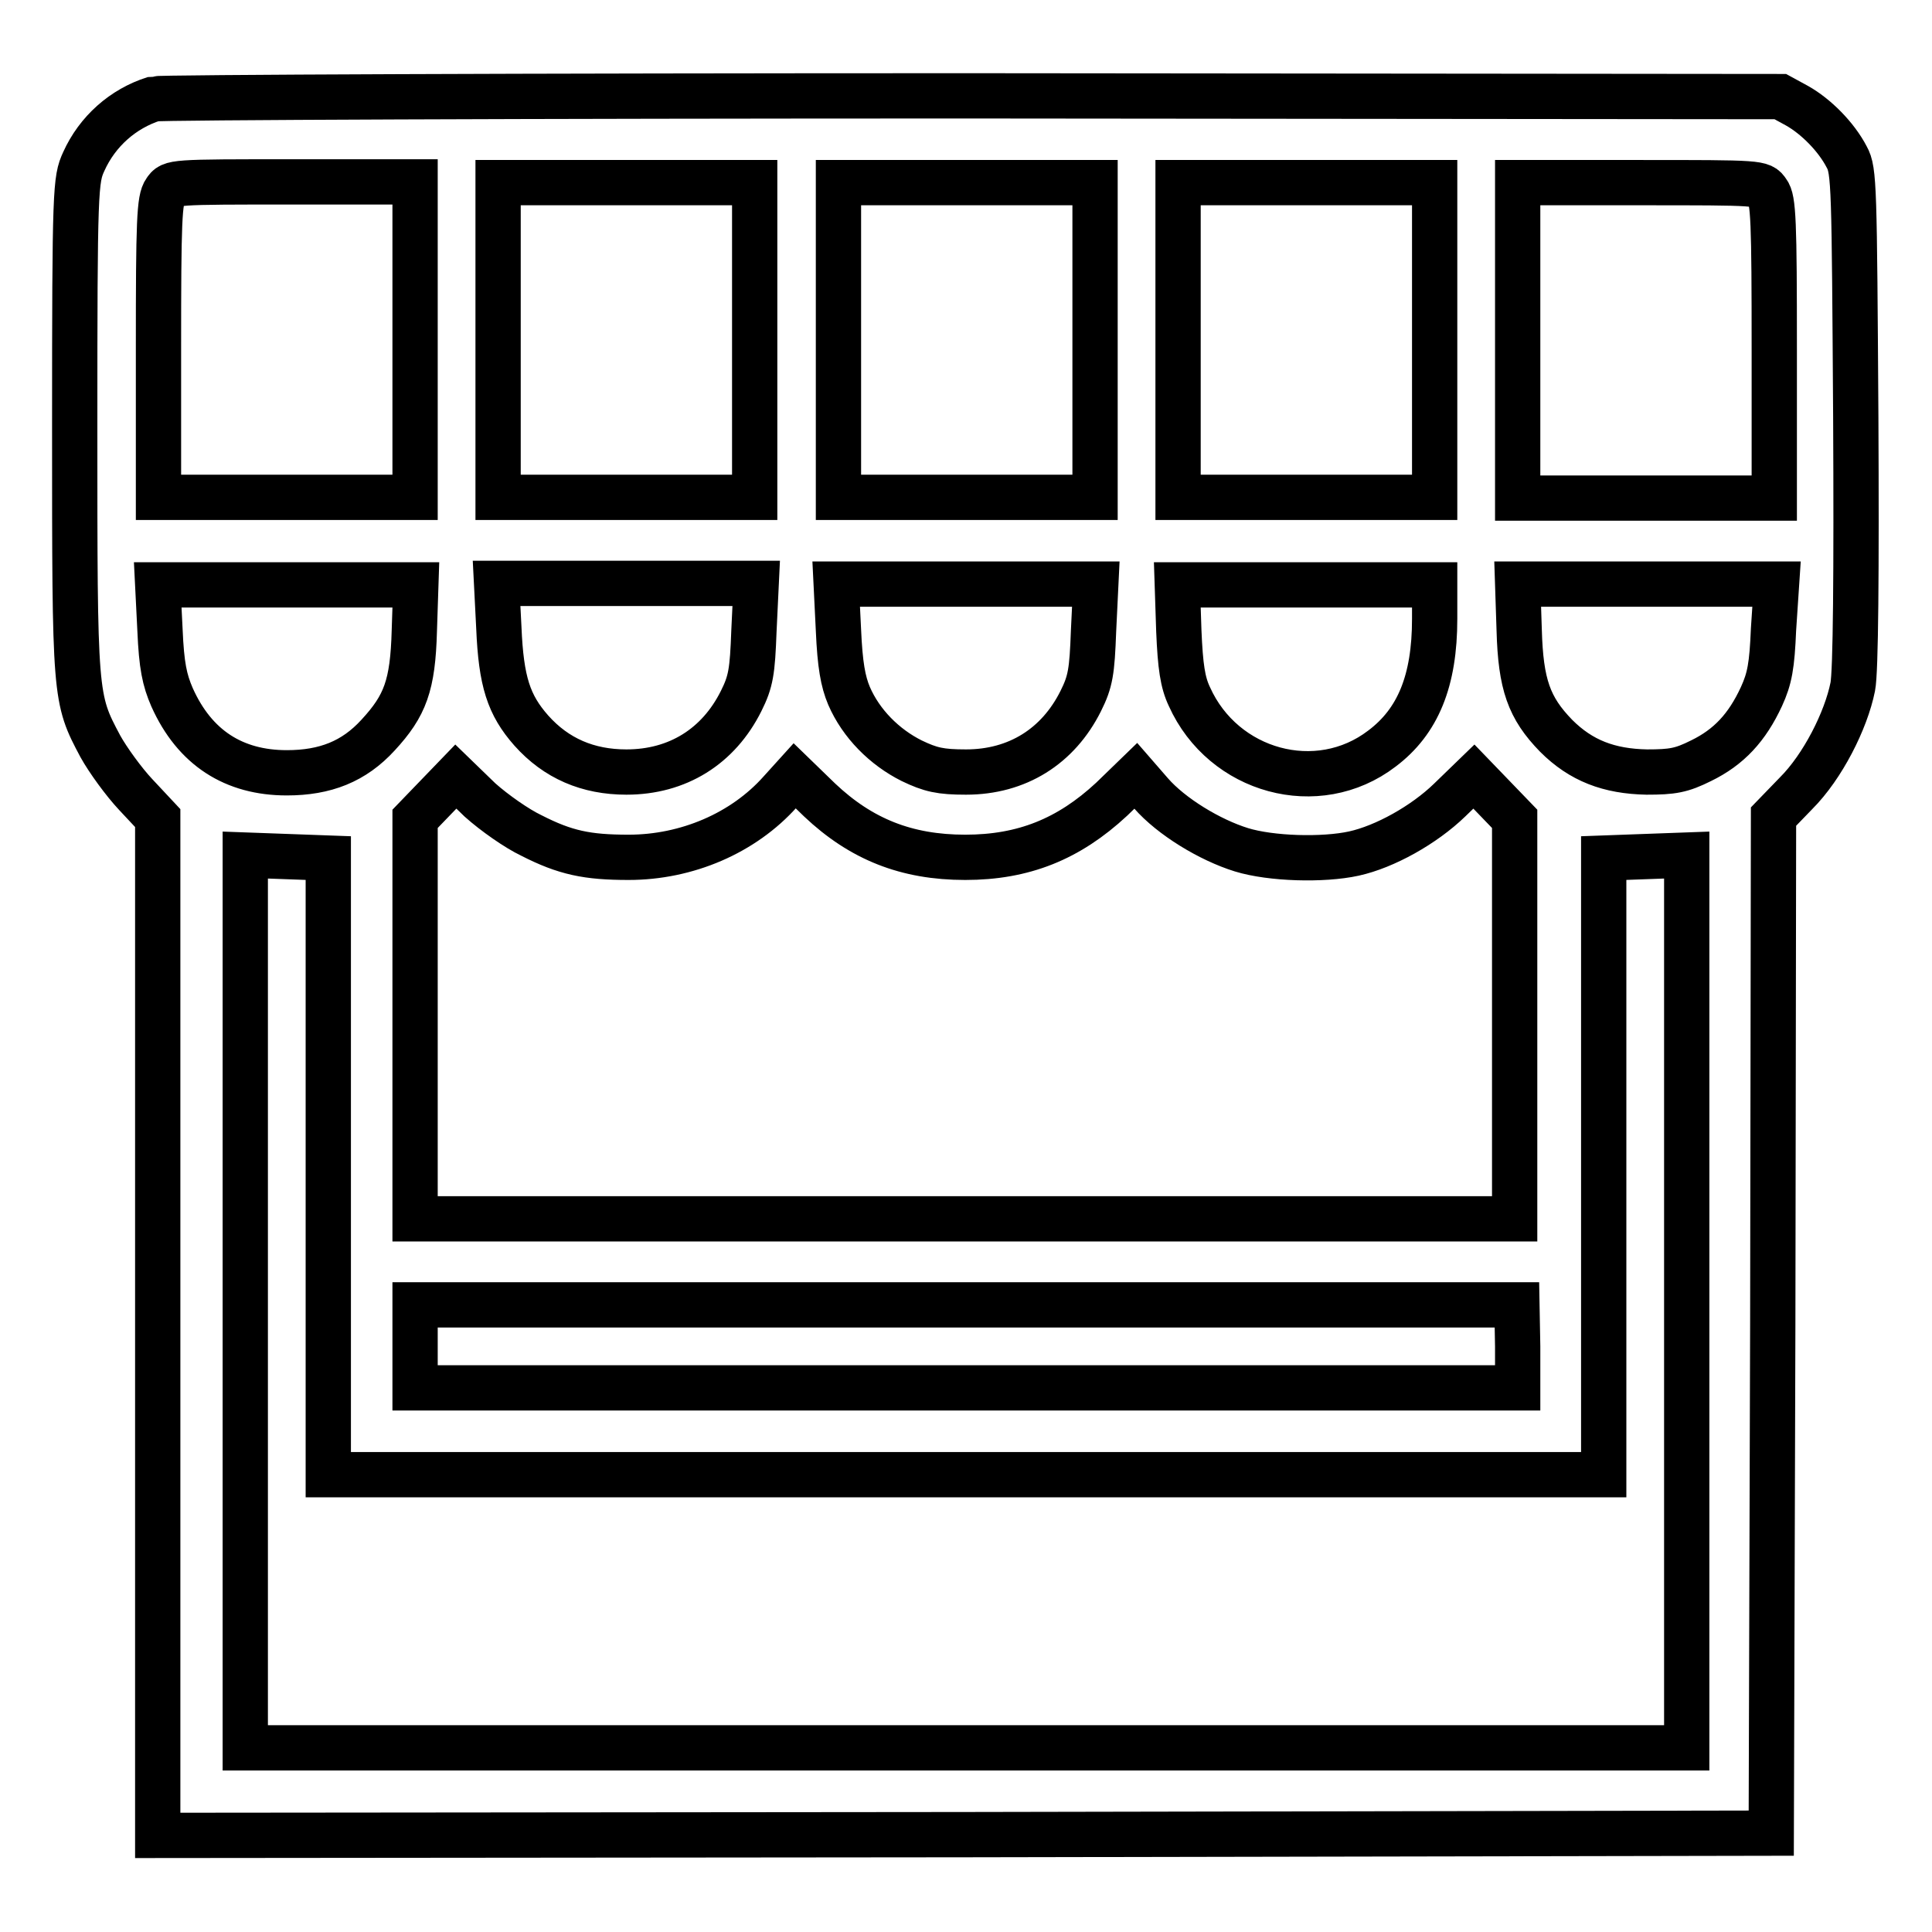 <?xml version="1.0" encoding="utf-8"?>
<!-- Svg Vector Icons : http://www.onlinewebfonts.com/icon -->
<!DOCTYPE svg PUBLIC "-//W3C//DTD SVG 1.1//EN" "http://www.w3.org/Graphics/SVG/1.1/DTD/svg11.dtd">
<svg version="1.1" xmlns="http://www.w3.org/2000/svg" xmlns:xlink="http://www.w3.org/1999/xlink" x="0px" y="0px" viewBox="0 0 256 256" enable-background="new 0 0 256 256" xml:space="preserve">
<g><g><g><path stroke-width="6" fill-opacity="0" stroke="#000000"  d="M20.4,13.1c-4.1,1.3-7.5,4.3-9.3,8.3c-1.1,2.4-1.2,3.5-1.2,35.1c0,36,0,36,3.4,42.4c1,1.8,3.1,4.7,4.7,6.4l2.9,3.1v67.4v67.4l106.9-0.1l106.9-0.2l0.2-67.4l0.1-67.3l3-3.1c3.5-3.5,6.6-9.6,7.5-14.1c0.4-2,0.5-15.2,0.4-35.7c-0.2-30.6-0.2-32.7-1.2-34.5c-1.4-2.7-4.1-5.4-6.6-6.8l-2.2-1.2l-107.1-0.1C70,12.7,21.2,12.9,20.4,13.1z M55,45v20.9H38H21V46.2c0-16.9,0.1-19.8,0.9-20.9c0.8-1.2,0.9-1.2,17-1.2H55L55,45L55,45z M100,45v20.9H83H66V45V24.2h17h17V45z M145.1,45v20.9h-17h-17V45V24.2h17h17V45z M190.1,45v20.9h-17h-17V45V24.2h17h17L190.1,45L190.1,45z M234.2,25.4c0.8,1,0.9,4,0.9,20.9v19.7h-17h-17V45V24.2h16.1C233.3,24.2,233.4,24.2,234.2,25.4z M54.9,83.6c-0.2,7.2-1.2,9.9-4.8,13.8c-3.2,3.5-7,5-12.1,5c-7,0-12.2-3.3-15.2-10c-1-2.3-1.4-4.2-1.6-8.9l-0.3-6H38h17.1L54.9,83.6z M99.9,83.6c-0.2,5.4-0.4,6.7-1.7,9.3c-3,6-8.4,9.4-15.2,9.4c-5.1,0-9.3-1.8-12.6-5.5c-3-3.4-4-6.5-4.3-13.6l-0.3-5.9H83h17.2L99.9,83.6z M144.9,83.6c-0.2,5.4-0.4,6.7-1.7,9.3c-3,6-8.4,9.4-15.2,9.4c-3.4,0-4.7-0.3-7.2-1.5c-3.6-1.8-6.7-4.9-8.3-8.6c-0.8-1.9-1.2-4.1-1.4-8.7l-0.3-6.1H128h17.2L144.9,83.6z M190.1,82c0,8.2-2.2,13.6-7,17.2c-8.5,6.5-21,3.1-25.5-6.9c-0.9-1.9-1.2-4-1.4-8.7l-0.2-6.1H173h17.1V82z M235,83.4c-0.2,4.8-0.5,6.5-1.6,8.9c-1.9,4.1-4.3,6.7-8,8.5c-2.6,1.3-3.8,1.5-7.2,1.5c-5-0.1-8.7-1.5-12-4.8c-3.6-3.7-4.7-6.8-4.9-14l-0.2-6.1h17.1h17.2L235,83.4z M70.4,110.7c4.5,2.3,7.4,2.9,12.9,2.9c7.7,0,15.2-3.2,20.1-8.7l1.9-2.1l3.3,3.2c5.5,5.2,11.5,7.6,19.3,7.6c7.7,0,13.7-2.4,19.4-7.7l3.2-3.1l2,2.3c2.7,3.1,7.8,6.2,12,7.5c3.9,1.2,10.8,1.4,14.9,0.5c4.1-0.9,9.3-3.8,12.7-7.1l3.2-3.1l2.7,2.8l2.7,2.8V135v26.5h-73H55V135v-26.5l2.7-2.8l2.7-2.8l3.2,3.1C65.5,107.7,68.5,109.8,70.4,110.7z M43.5,154.6v40.8H128h84.5v-40.8v-40.9l5.5-0.2l5.5-0.2v59.1v59.2H128H32.5v-59.2v-59.1l5.5,0.2l5.5,0.2V154.6z M201.1,178.4v5.5h-73H55v-5.5v-5.5h73h73L201.1,178.4L201.1,178.4z"/></g></g></g>
</svg>